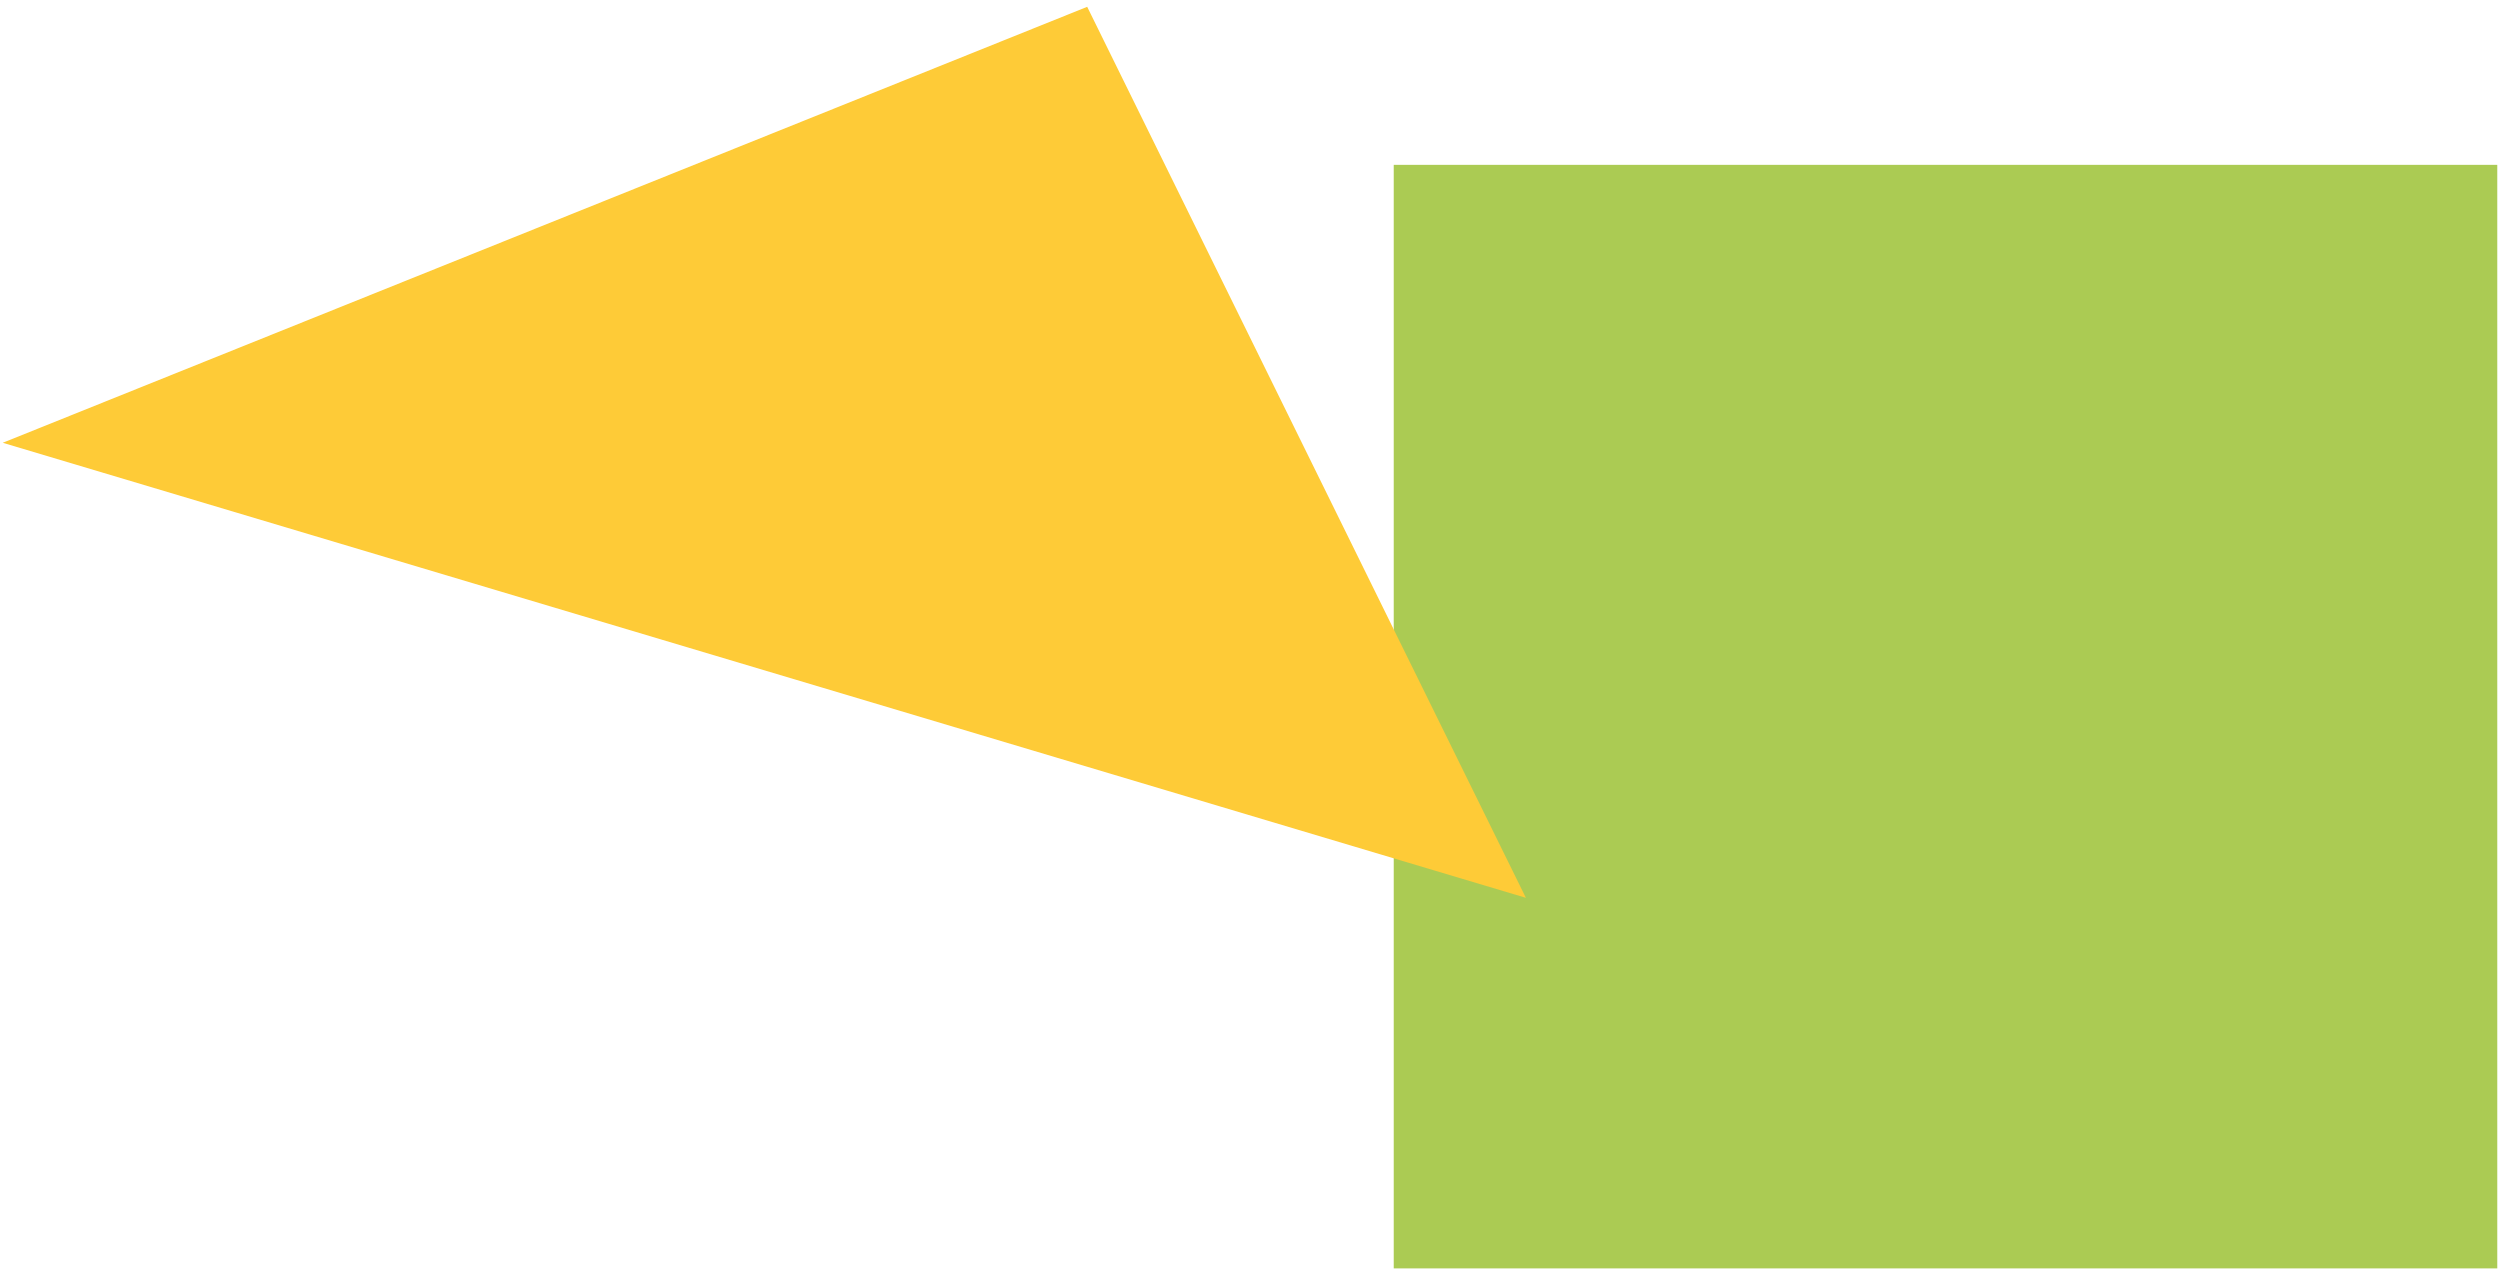 <svg xmlns="http://www.w3.org/2000/svg" xml:space="preserve" x="0" y="0" enable-background="new 0 0 183.5 93.3" version="1.1" viewBox="0 0 183.5 93.3"><path fill="#abcb53" fill-rule="evenodd" d="M102.3 12.1h81v81h-81v-81z" clip-rule="evenodd"/><path fill="#fecb37" fill-rule="evenodd" d="M112 65.9 79.8.5.2 32.5 112 65.9z" clip-rule="evenodd"/></svg>